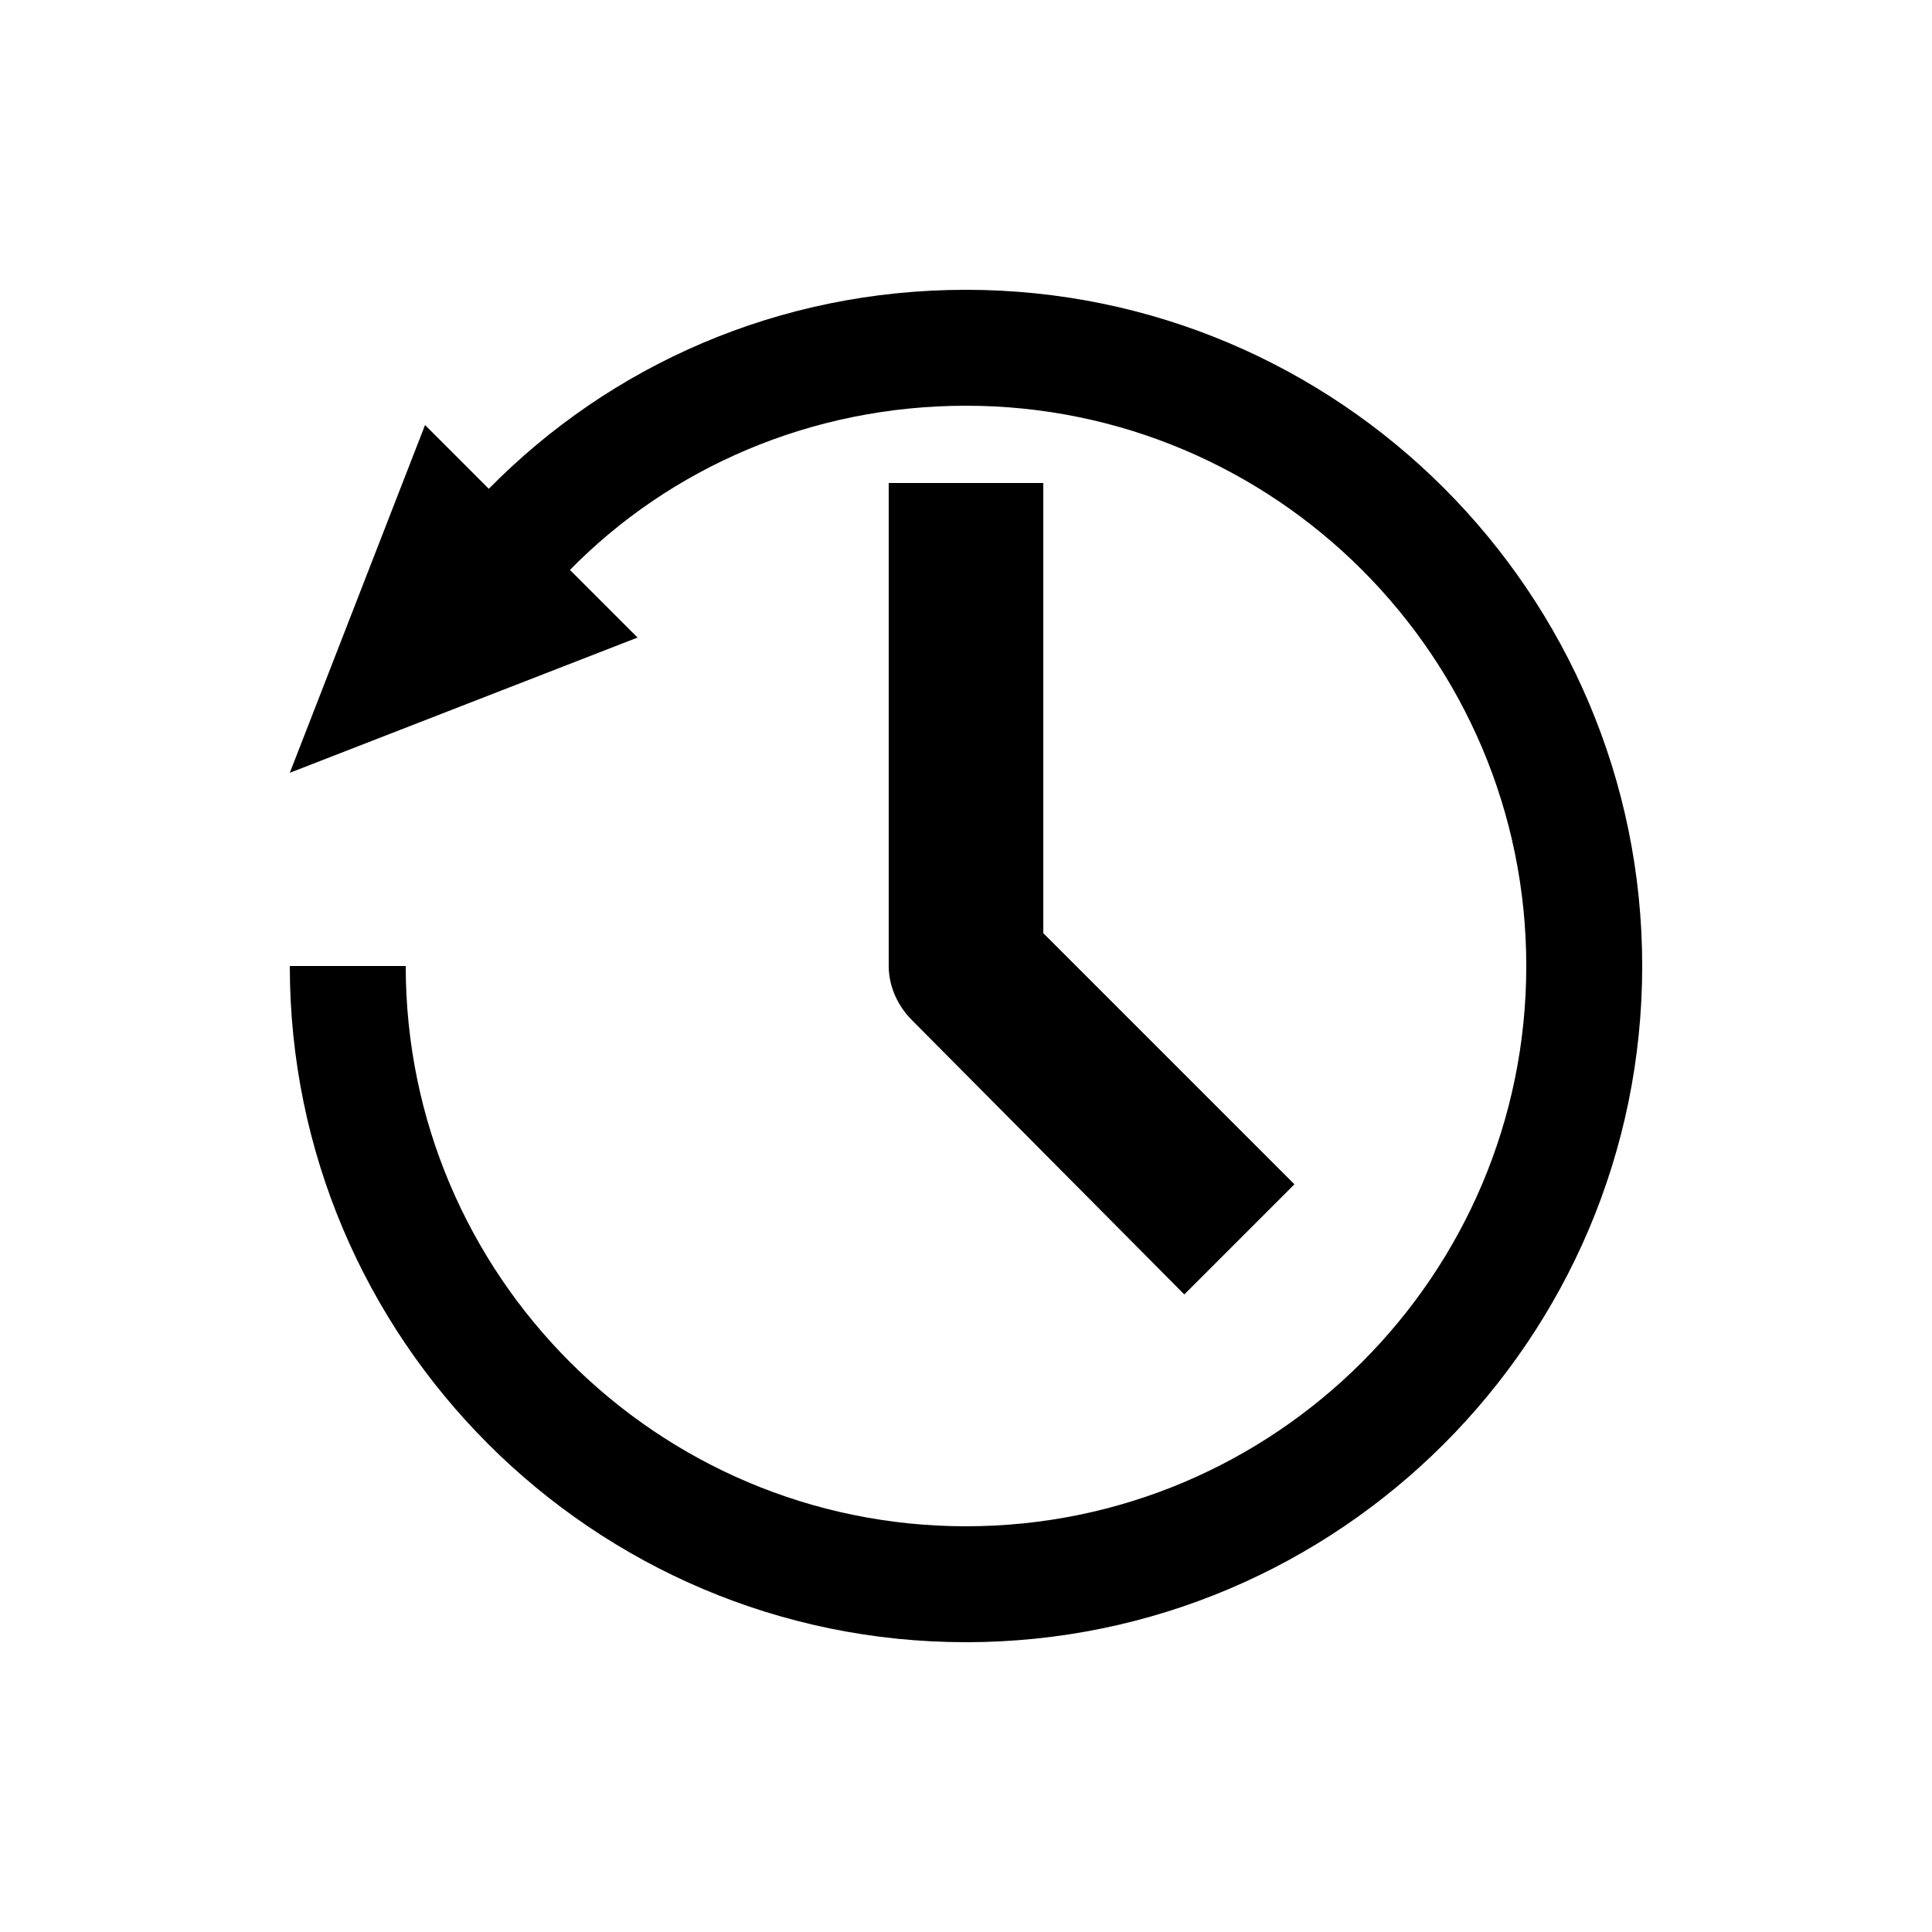 <?xml version="1.0" encoding="UTF-8"?><svg xmlns="http://www.w3.org/2000/svg" width="1024" height="1024" viewBox="0 0 1 1.0"><title>history</title><path id="icon-history" fill-rule="evenodd" d="M .46,.5 C .46,.478 .46,.25 .46,.25 L .54,.25 L .54,.483 L .67,.613 L .613,.67 C .613,.67 .479,.535 .472,.528 C .465,.521 .46,.511 .46,.5 zM .33,.33 L .15,.4 L .22,.22 L .253,.253 C .316,.189 .403,.15 .5,.15 C .693,.15 .85,.307 .85,.5 C .85,.693 .693,.85 .5,.85 C .307,.85 .15,.693 .15,.5 L .21,.5 C .21,.66 .34,.79 .5,.79 C .66,.79 .79,.66 .79,.5 C .79,.34 .66,.21 .5,.21 C .42,.21 .347,.242 .295,.295 L .33,.33 z" /></svg>